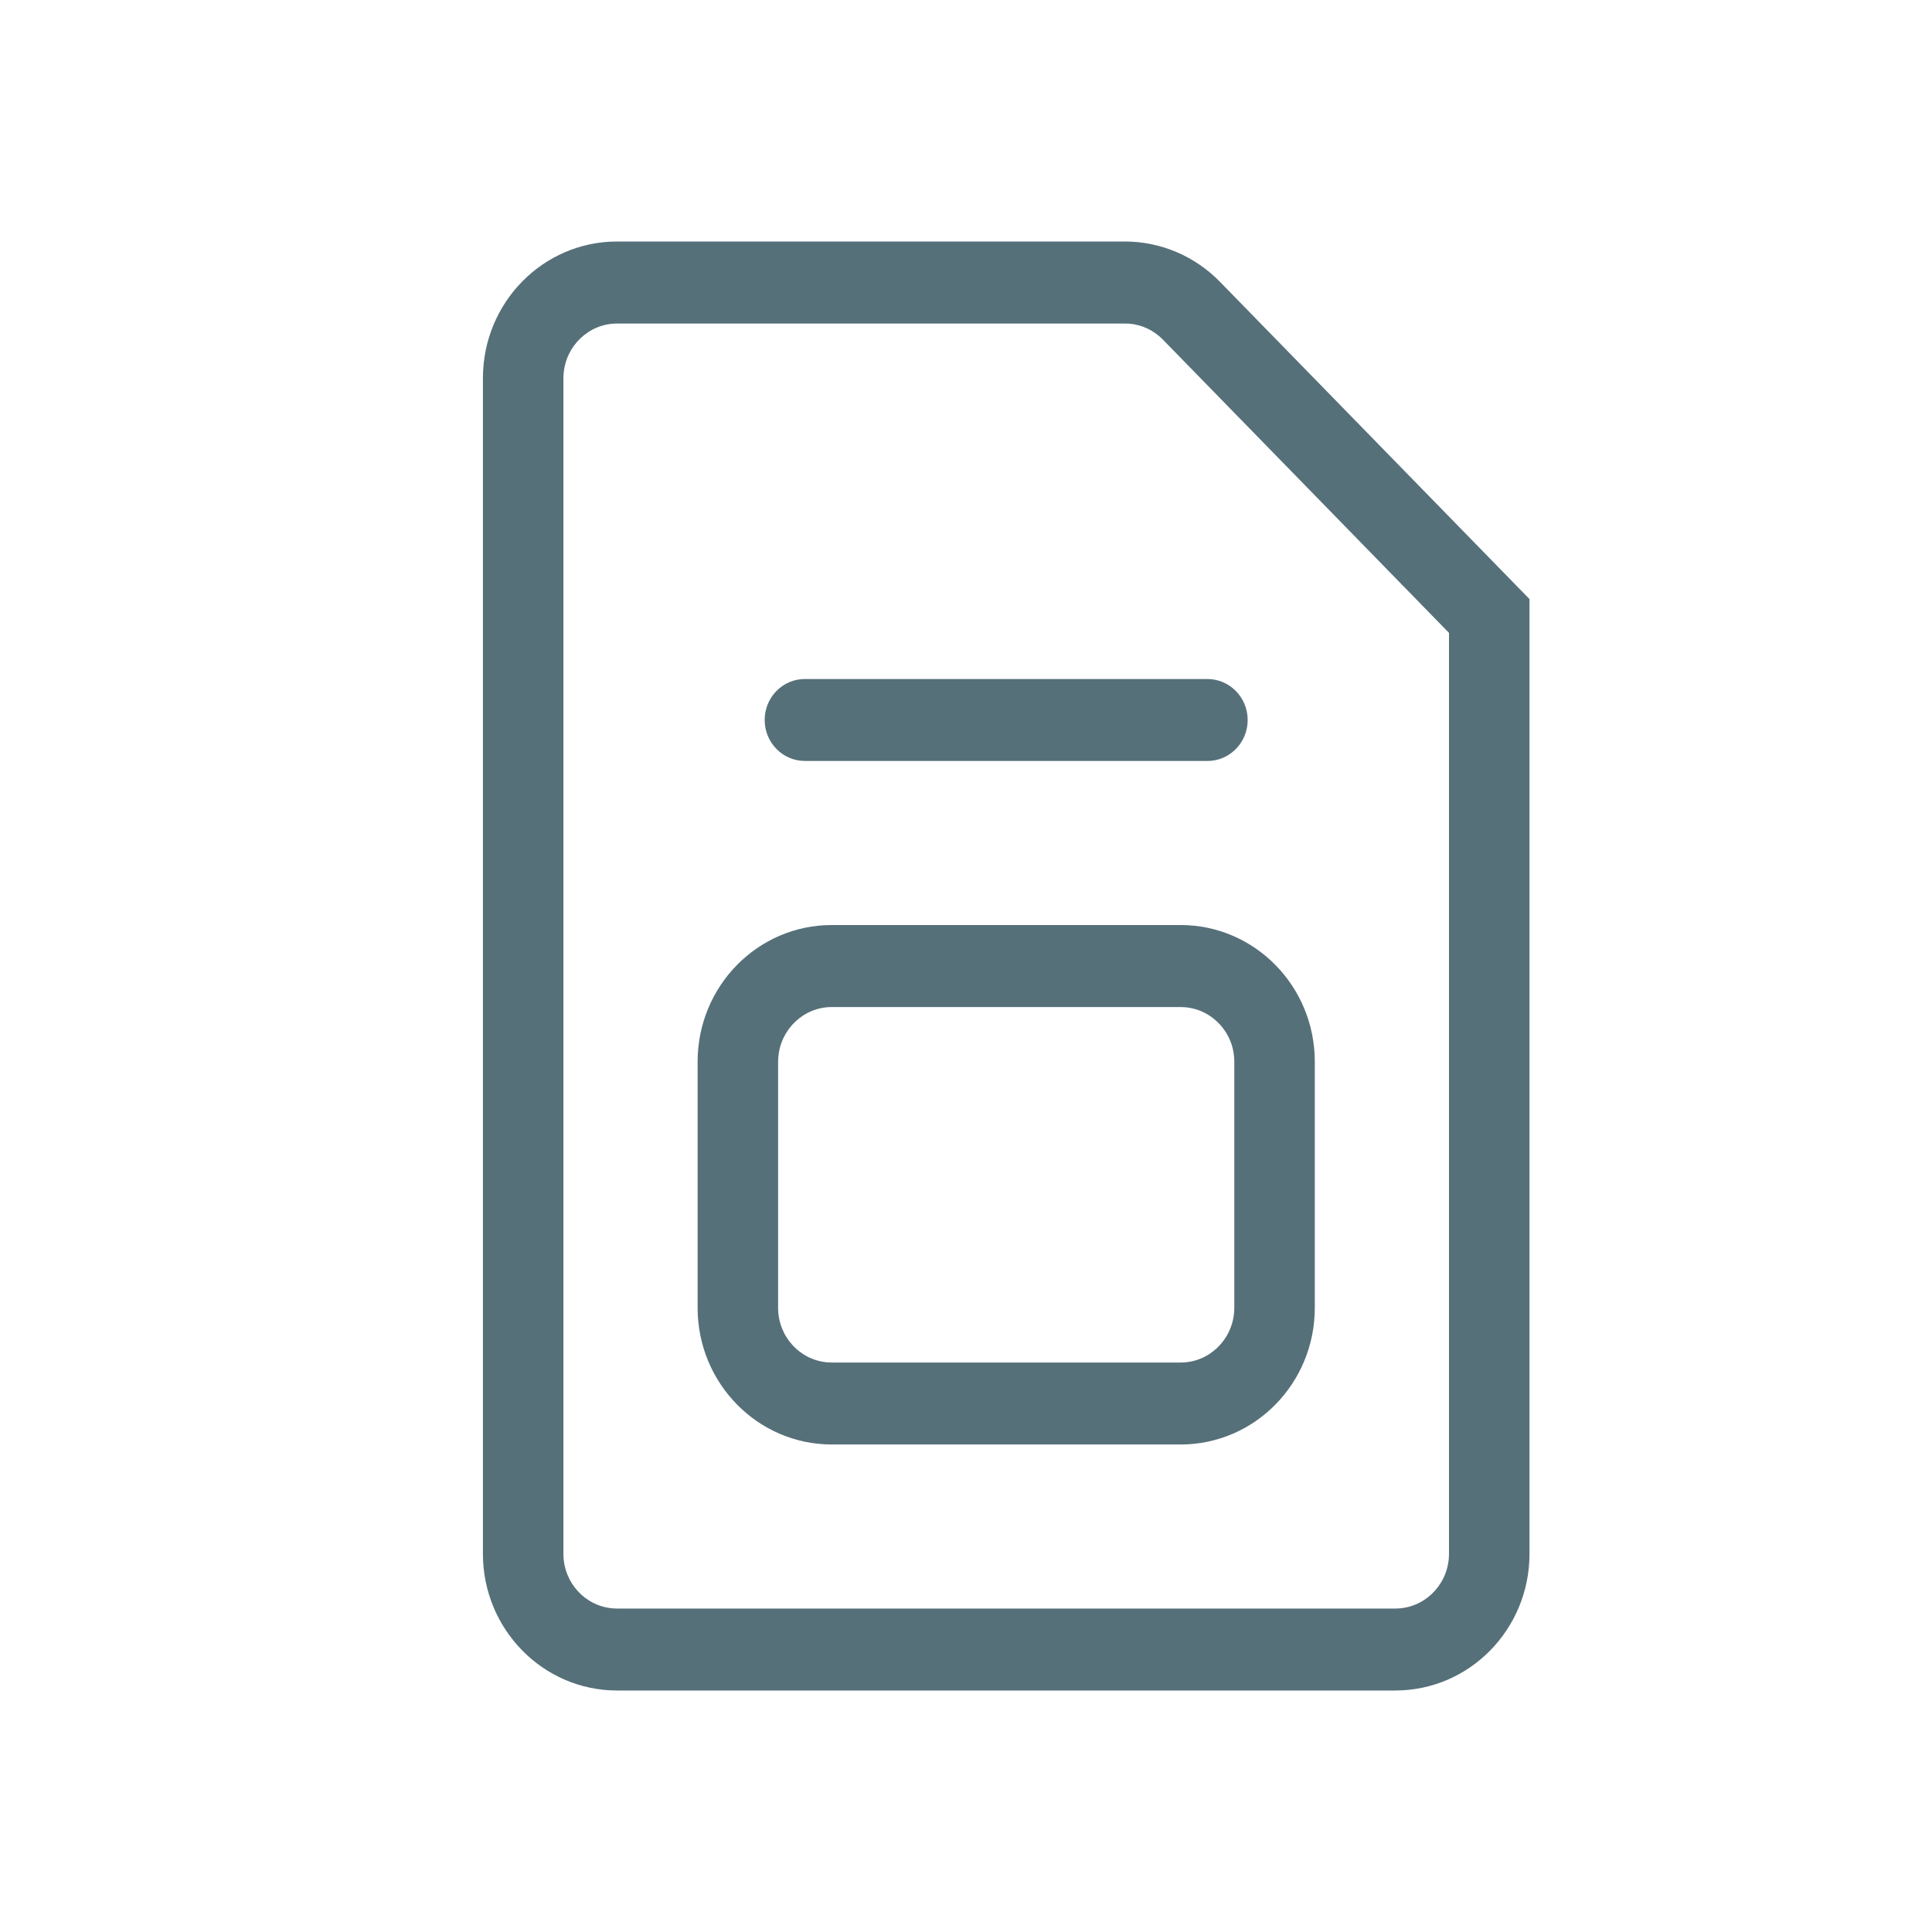 <svg height="24" viewBox="0 0 24 24" width="24" xmlns="http://www.w3.org/2000/svg"><path d="m7.973 0c.444 0 .869.18 1.182.501l3.845 3.941v11.86c0 .938-.746 1.698-1.667 1.698h-9.667c-.92 0-1.667-.76-1.667-1.698v-14.604c0-.938.746-1.698 1.667-1.698zm0 1.019h-6.307c-.351 0-.639.277-.665.629l-.002.051v14.604c0 .358.272.651.617.677l.05.002h9.667c.351 0 .639-.277.665-.629l.002-.051v-11.44l-3.554-3.643c-.111-.114-.258-.184-.414-.198zm.693 7.472c.92 0 1.667.76 1.667 1.698v3.057c0 .938-.746 1.698-1.667 1.698h-4.333c-.92 0-1.667-.76-1.667-1.698v-3.057c0-.938.746-1.698 1.667-1.698zm0 1.019h-4.333c-.351 0-.639.277-.665.629l-.002.051v3.057c0 .358.272.651.617.677l.05.002h4.333c.351 0 .639-.277.665-.629l.002-.051v-3.057c0-.358-.272-.651-.617-.677zm.333-4.075c.276 0 .5.228.5.509 0 .265-.198.482-.452.507l-.048.002h-5c-.276 0-.5-.228-.5-.509 0-.265.198-.482.452-.507l.048-.002z" fill="#56707a" transform="translate(6 3)"/></svg>